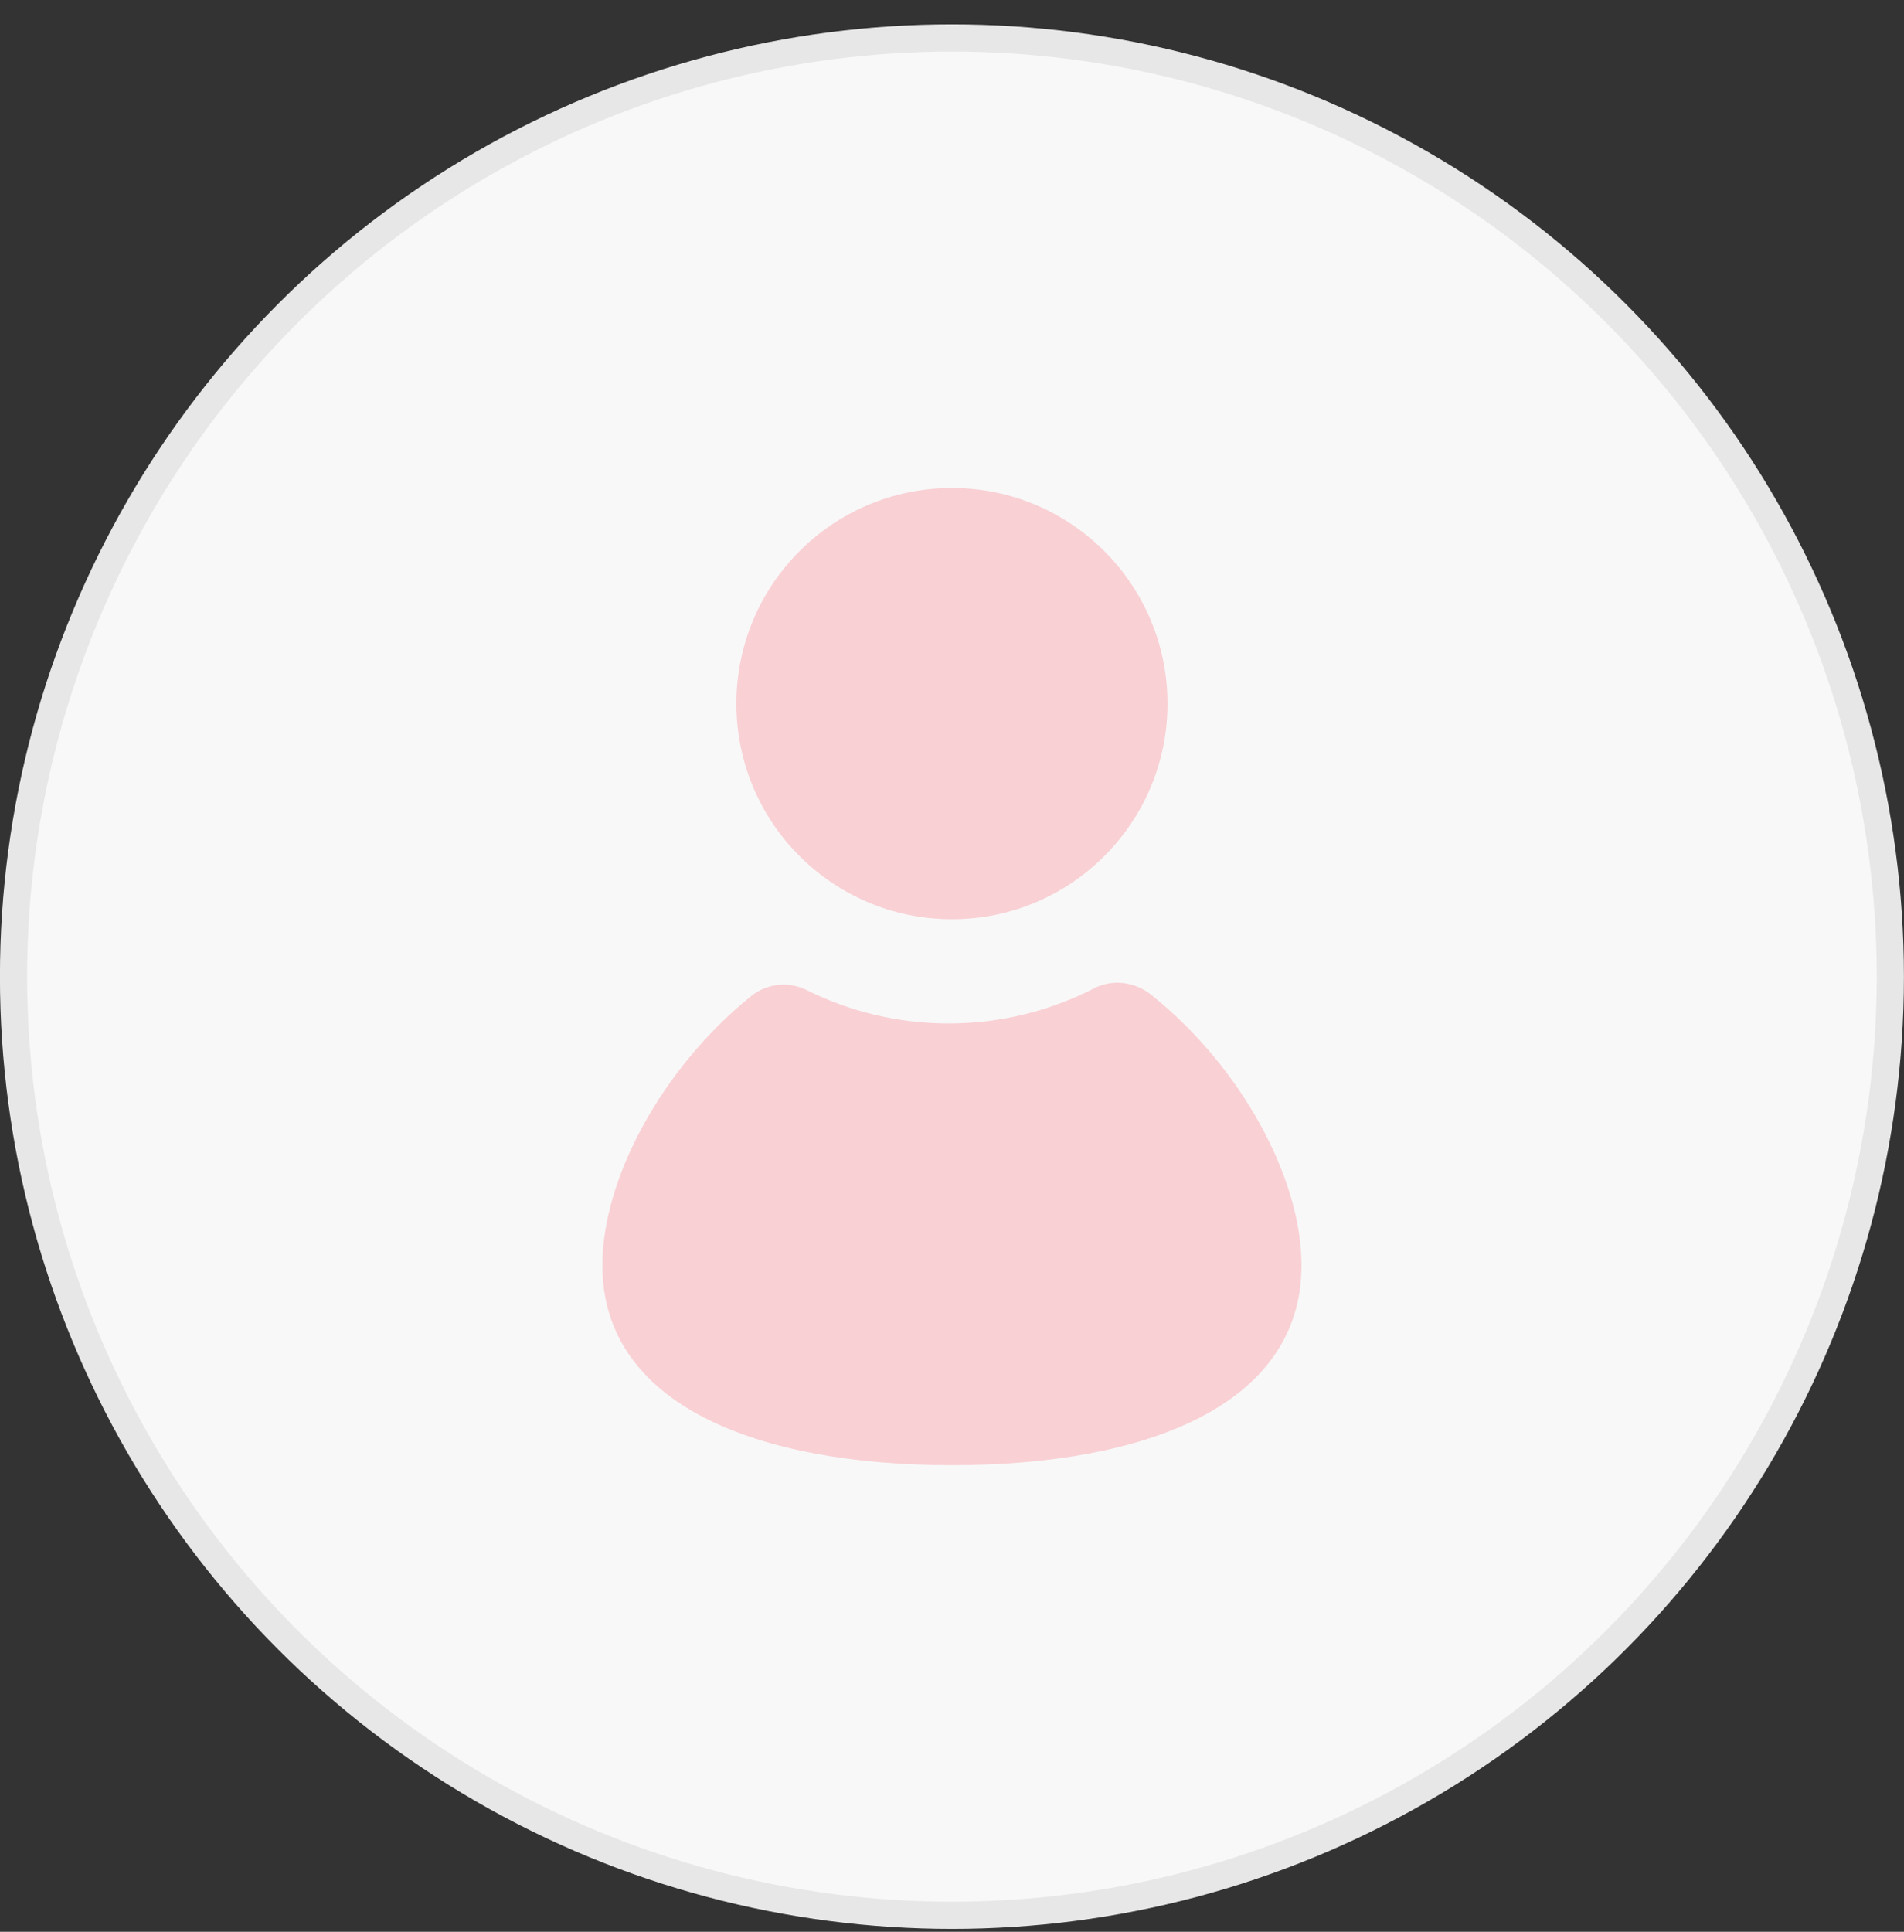 <svg width="70" height="71" viewBox="0 0 70 71" fill="none" xmlns="http://www.w3.org/2000/svg">
<rect x="0" y="0" width="70" height="71" fill="#333333" stroke="none"/>
<circle cx="34.998" cy="35.895" r="34.5" fill="#F8F8F8" stroke="#E7E7E7"/>
<path d="M42.319 36.558C41.725 36.083 40.904 35.976 40.227 36.324C38.622 37.149 36.805 37.616 34.879 37.616C33.005 37.616 31.233 37.174 29.66 36.39C28.997 36.06 28.192 36.144 27.616 36.61C24.309 39.282 22.147 43.342 22.147 46.505C22.147 51.667 27.901 53.852 34.999 53.852C42.096 53.852 47.85 51.667 47.85 46.505C47.85 43.322 45.661 39.229 42.319 36.558Z" fill="#F9D0D4"/>
<path d="M34.999 33.785C39.375 33.785 42.923 30.237 42.923 25.861C42.923 21.484 39.375 17.936 34.999 17.936C30.622 17.936 27.074 21.484 27.074 25.861C27.074 30.237 30.622 33.785 34.999 33.785Z" fill="#F9D0D4"/>
</svg>
